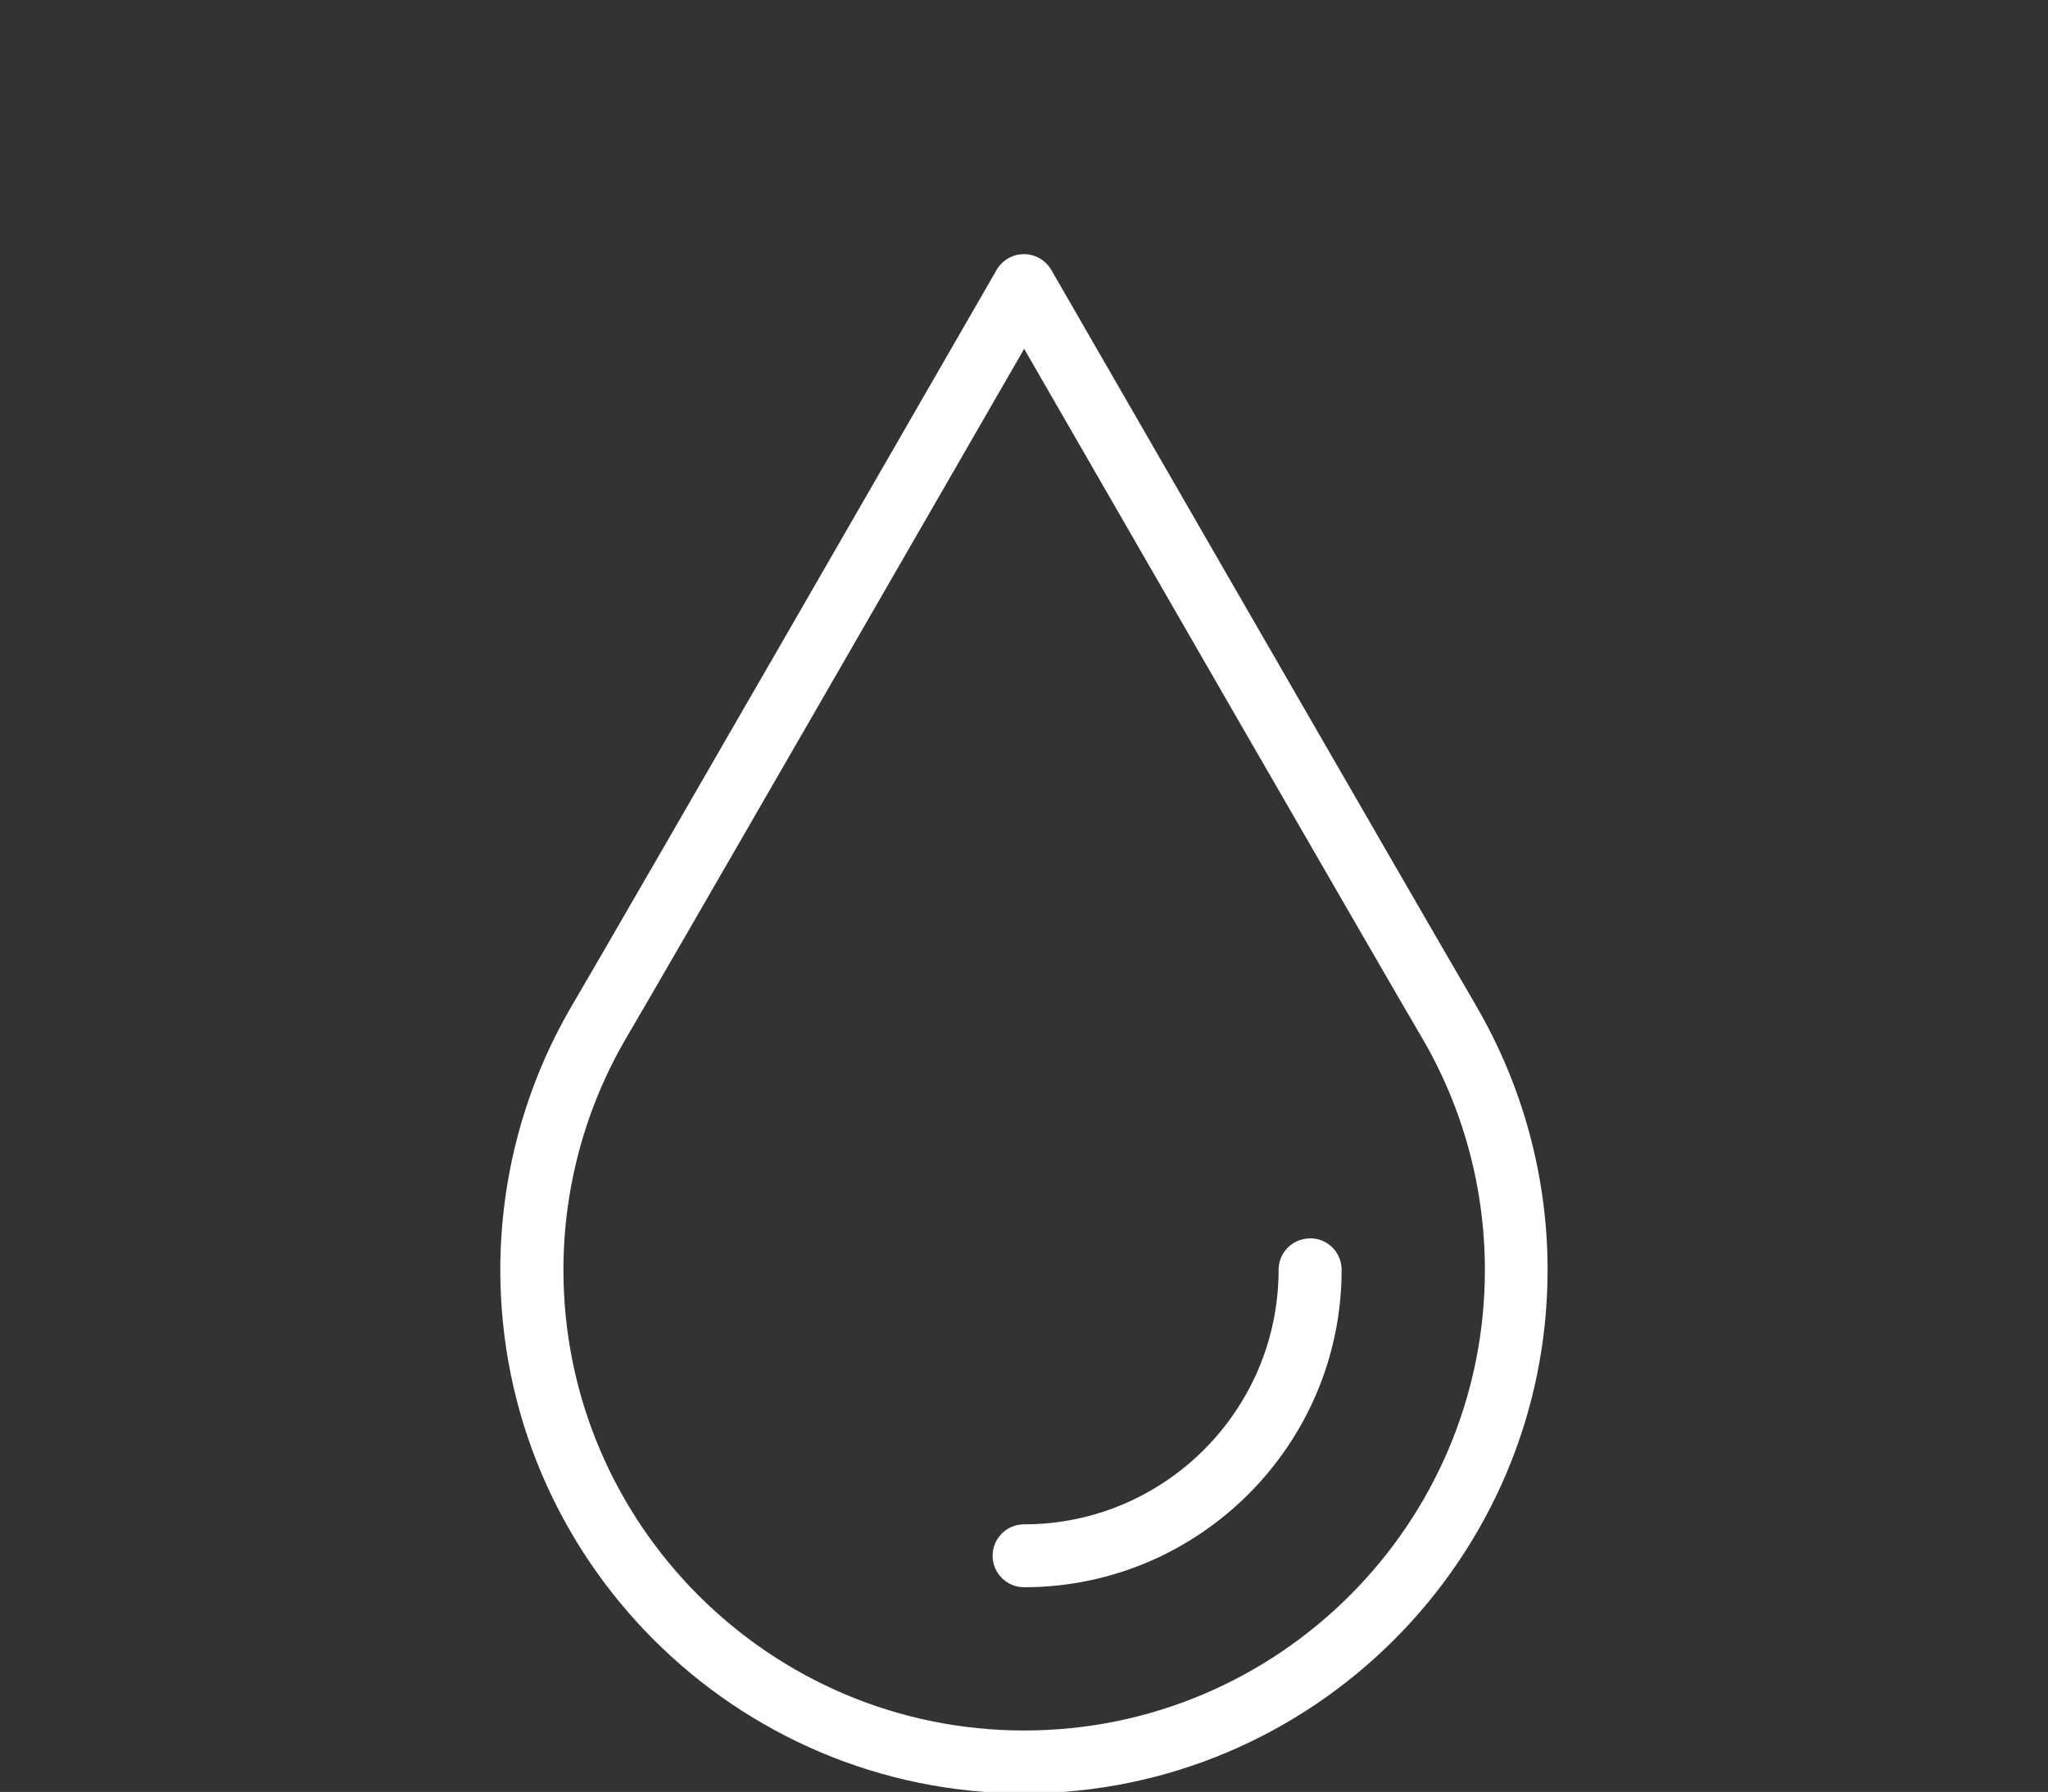 <?xml version="1.0" encoding="UTF-8"?><svg id="Lager_1" xmlns="http://www.w3.org/2000/svg" viewBox="0 0 184.25 161.25"><rect x="0" y="0" width="184.25" height="161.25" fill="#333333" stroke="none"/><defs><style>.cls-1{fill:#fff;stroke-width:0px;}</style></defs><path class="cls-1" d="M132.75,90.41c-3.82-6.49-37.82-65.53-38.17-66.12-.51-.88-1.44-1.42-2.46-1.42s-1.95.54-2.46,1.42c-.34.6-34.34,59.63-38.16,66.12-4.25,7.22-6.49,15.47-6.49,23.86,0,25.98,21.14,47.11,47.11,47.11s47.11-21.14,47.11-47.11c0-8.39-2.25-16.64-6.49-23.86ZM92.13,155.72c-22.85,0-41.44-18.59-41.44-41.44,0-7.38,1.97-14.64,5.71-20.98,3.23-5.48,27.8-48.14,35.74-61.91,7.93,13.77,32.51,56.43,35.74,61.91,3.74,6.35,5.71,13.6,5.71,20.98,0,22.85-18.59,41.44-41.44,41.44Z"/><path class="cls-1" d="M117.86,111.44c-1.57,0-2.83,1.27-2.83,2.83,0,12.63-10.27,22.9-22.9,22.9-1.57,0-2.83,1.27-2.83,2.83s1.27,2.83,2.83,2.83c15.75,0,28.57-12.82,28.57-28.57,0-1.57-1.27-2.83-2.83-2.83Z"/></svg>